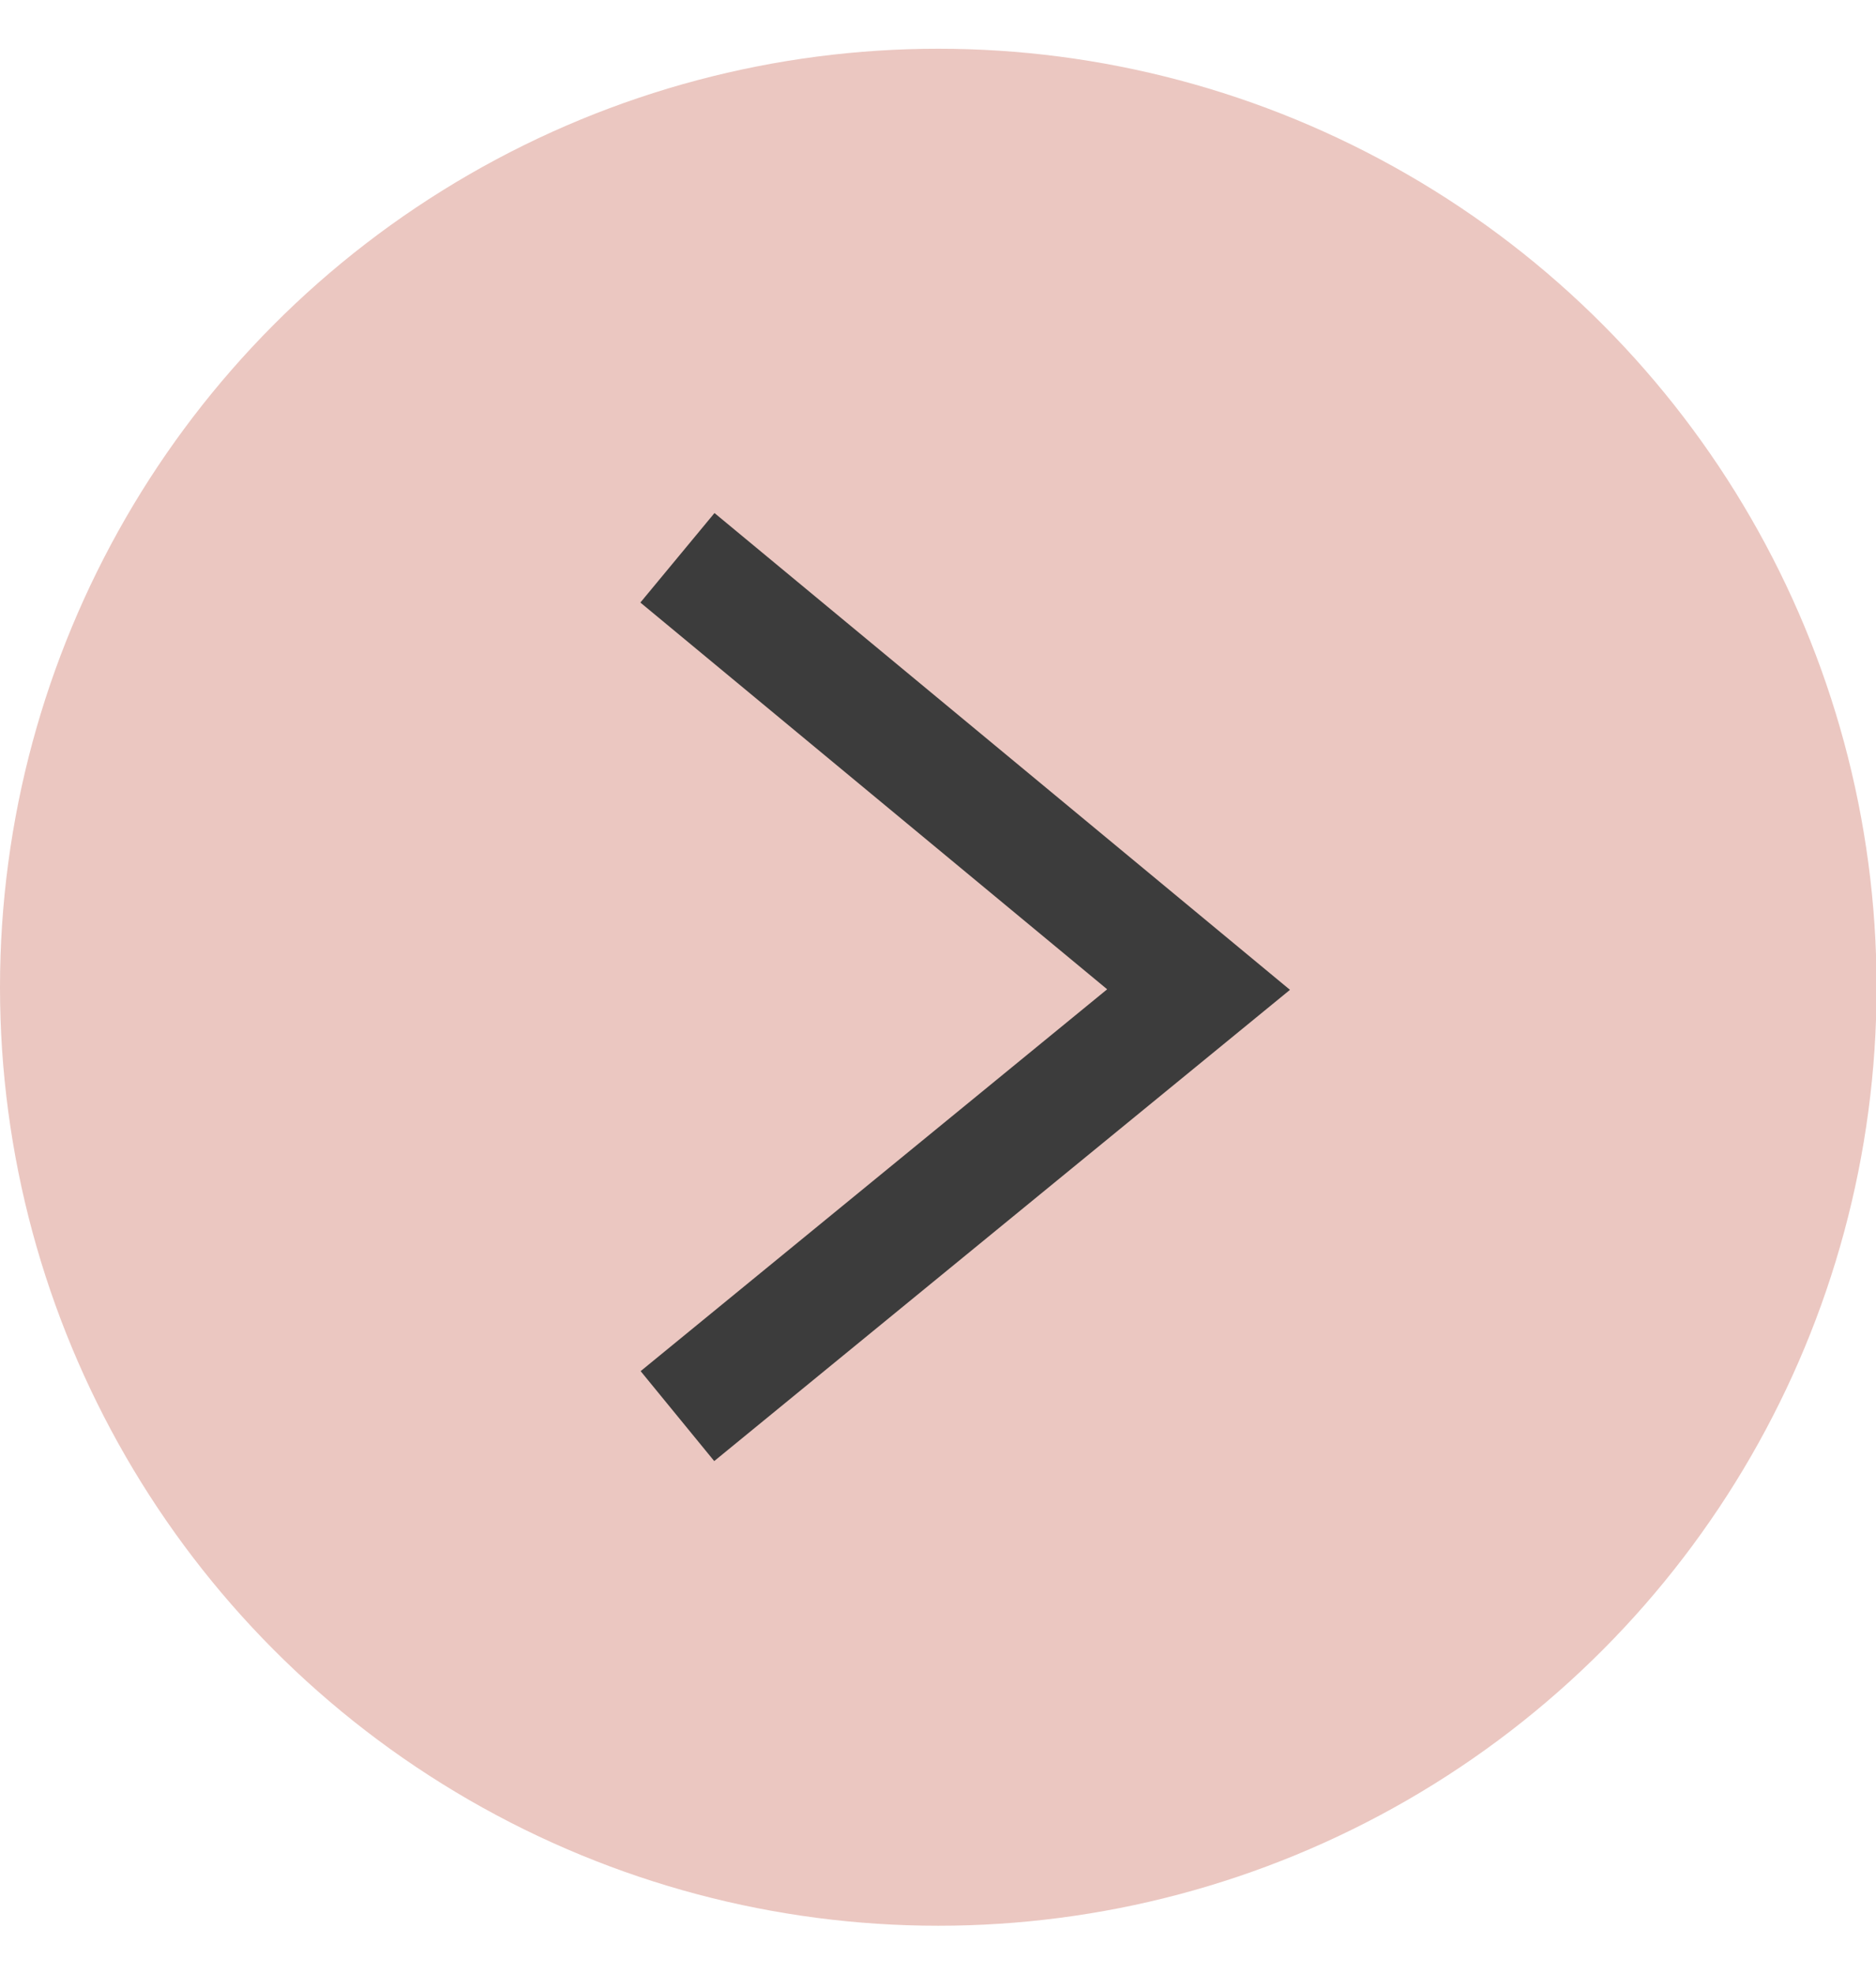 <?xml version="1.0" encoding="UTF-8"?>
<svg id="Layer_1" xmlns="http://www.w3.org/2000/svg" width="19.25px" height="20.25px" viewBox="0 0 32.29 32.29">
	<defs><style>.cls-1{fill:none;stroke:#3c3c3c;stroke-miterlimit:10;stroke-width:2px;}.cls-2{fill:#ebc7c1;}</style></defs>
	<circle class="cls-2" cx="16.15" cy="16.15" r="16.15"/>
	<polyline class="cls-1" points="11.66 8.76 20.63 16.19 11.66 23.53"/>
</svg>